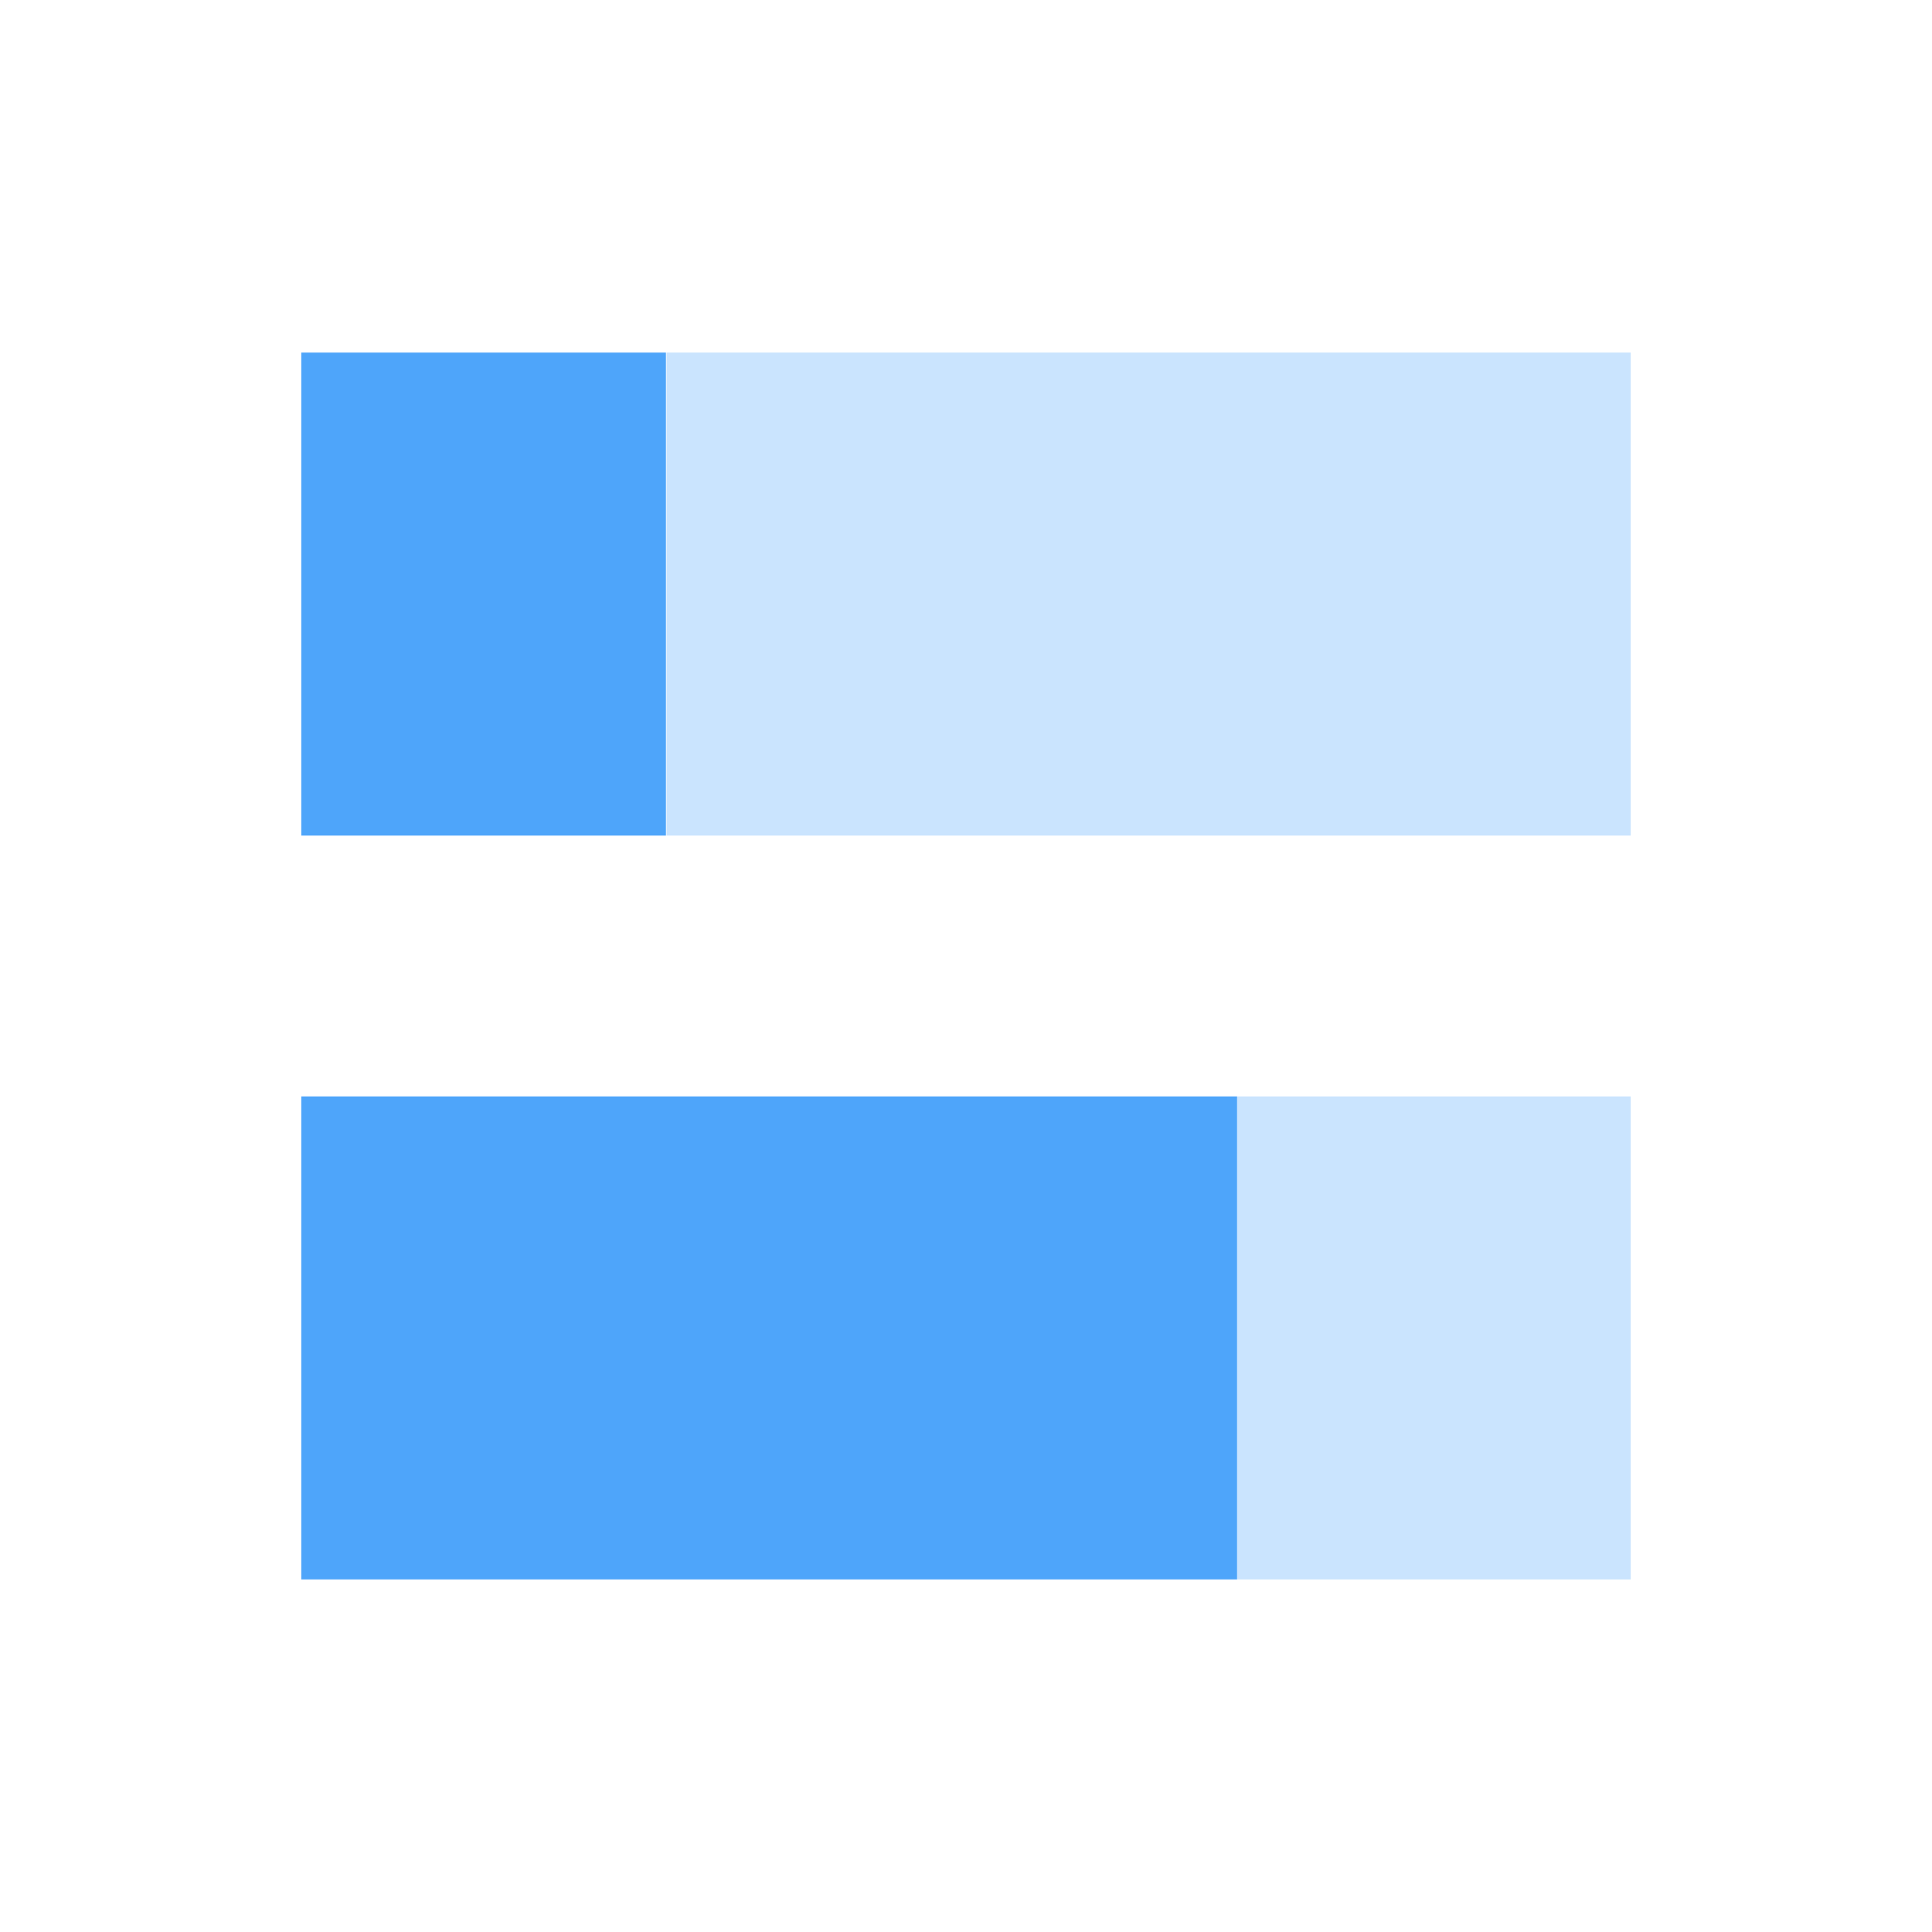 <?xml version="1.0" encoding="UTF-8"?><svg id="_圖層_1" xmlns="http://www.w3.org/2000/svg" viewBox="0 0 32 32"><rect x="0" y="0" width="32" height="32" fill="#333333" stroke="none"/><rect width="32" height="32" transform="translate(32) rotate(90)" fill="#fff" stroke-width="0"/><rect x="11.04" y="5.84" width="15.97" height="8" fill="#4ea5fa" opacity=".3" stroke-width="0"/><rect x="4.99" y="5.84" width="6.04" height="8" fill="#4ea5fa" stroke-width="0"/><rect x="20.49" y="18.16" width="6.52" height="8" fill="#4ea5fa" opacity=".3" stroke-width="0"/><rect x="4.99" y="18.16" width="15.5" height="8" fill="#4ea5fa" stroke-width="0"/></svg>